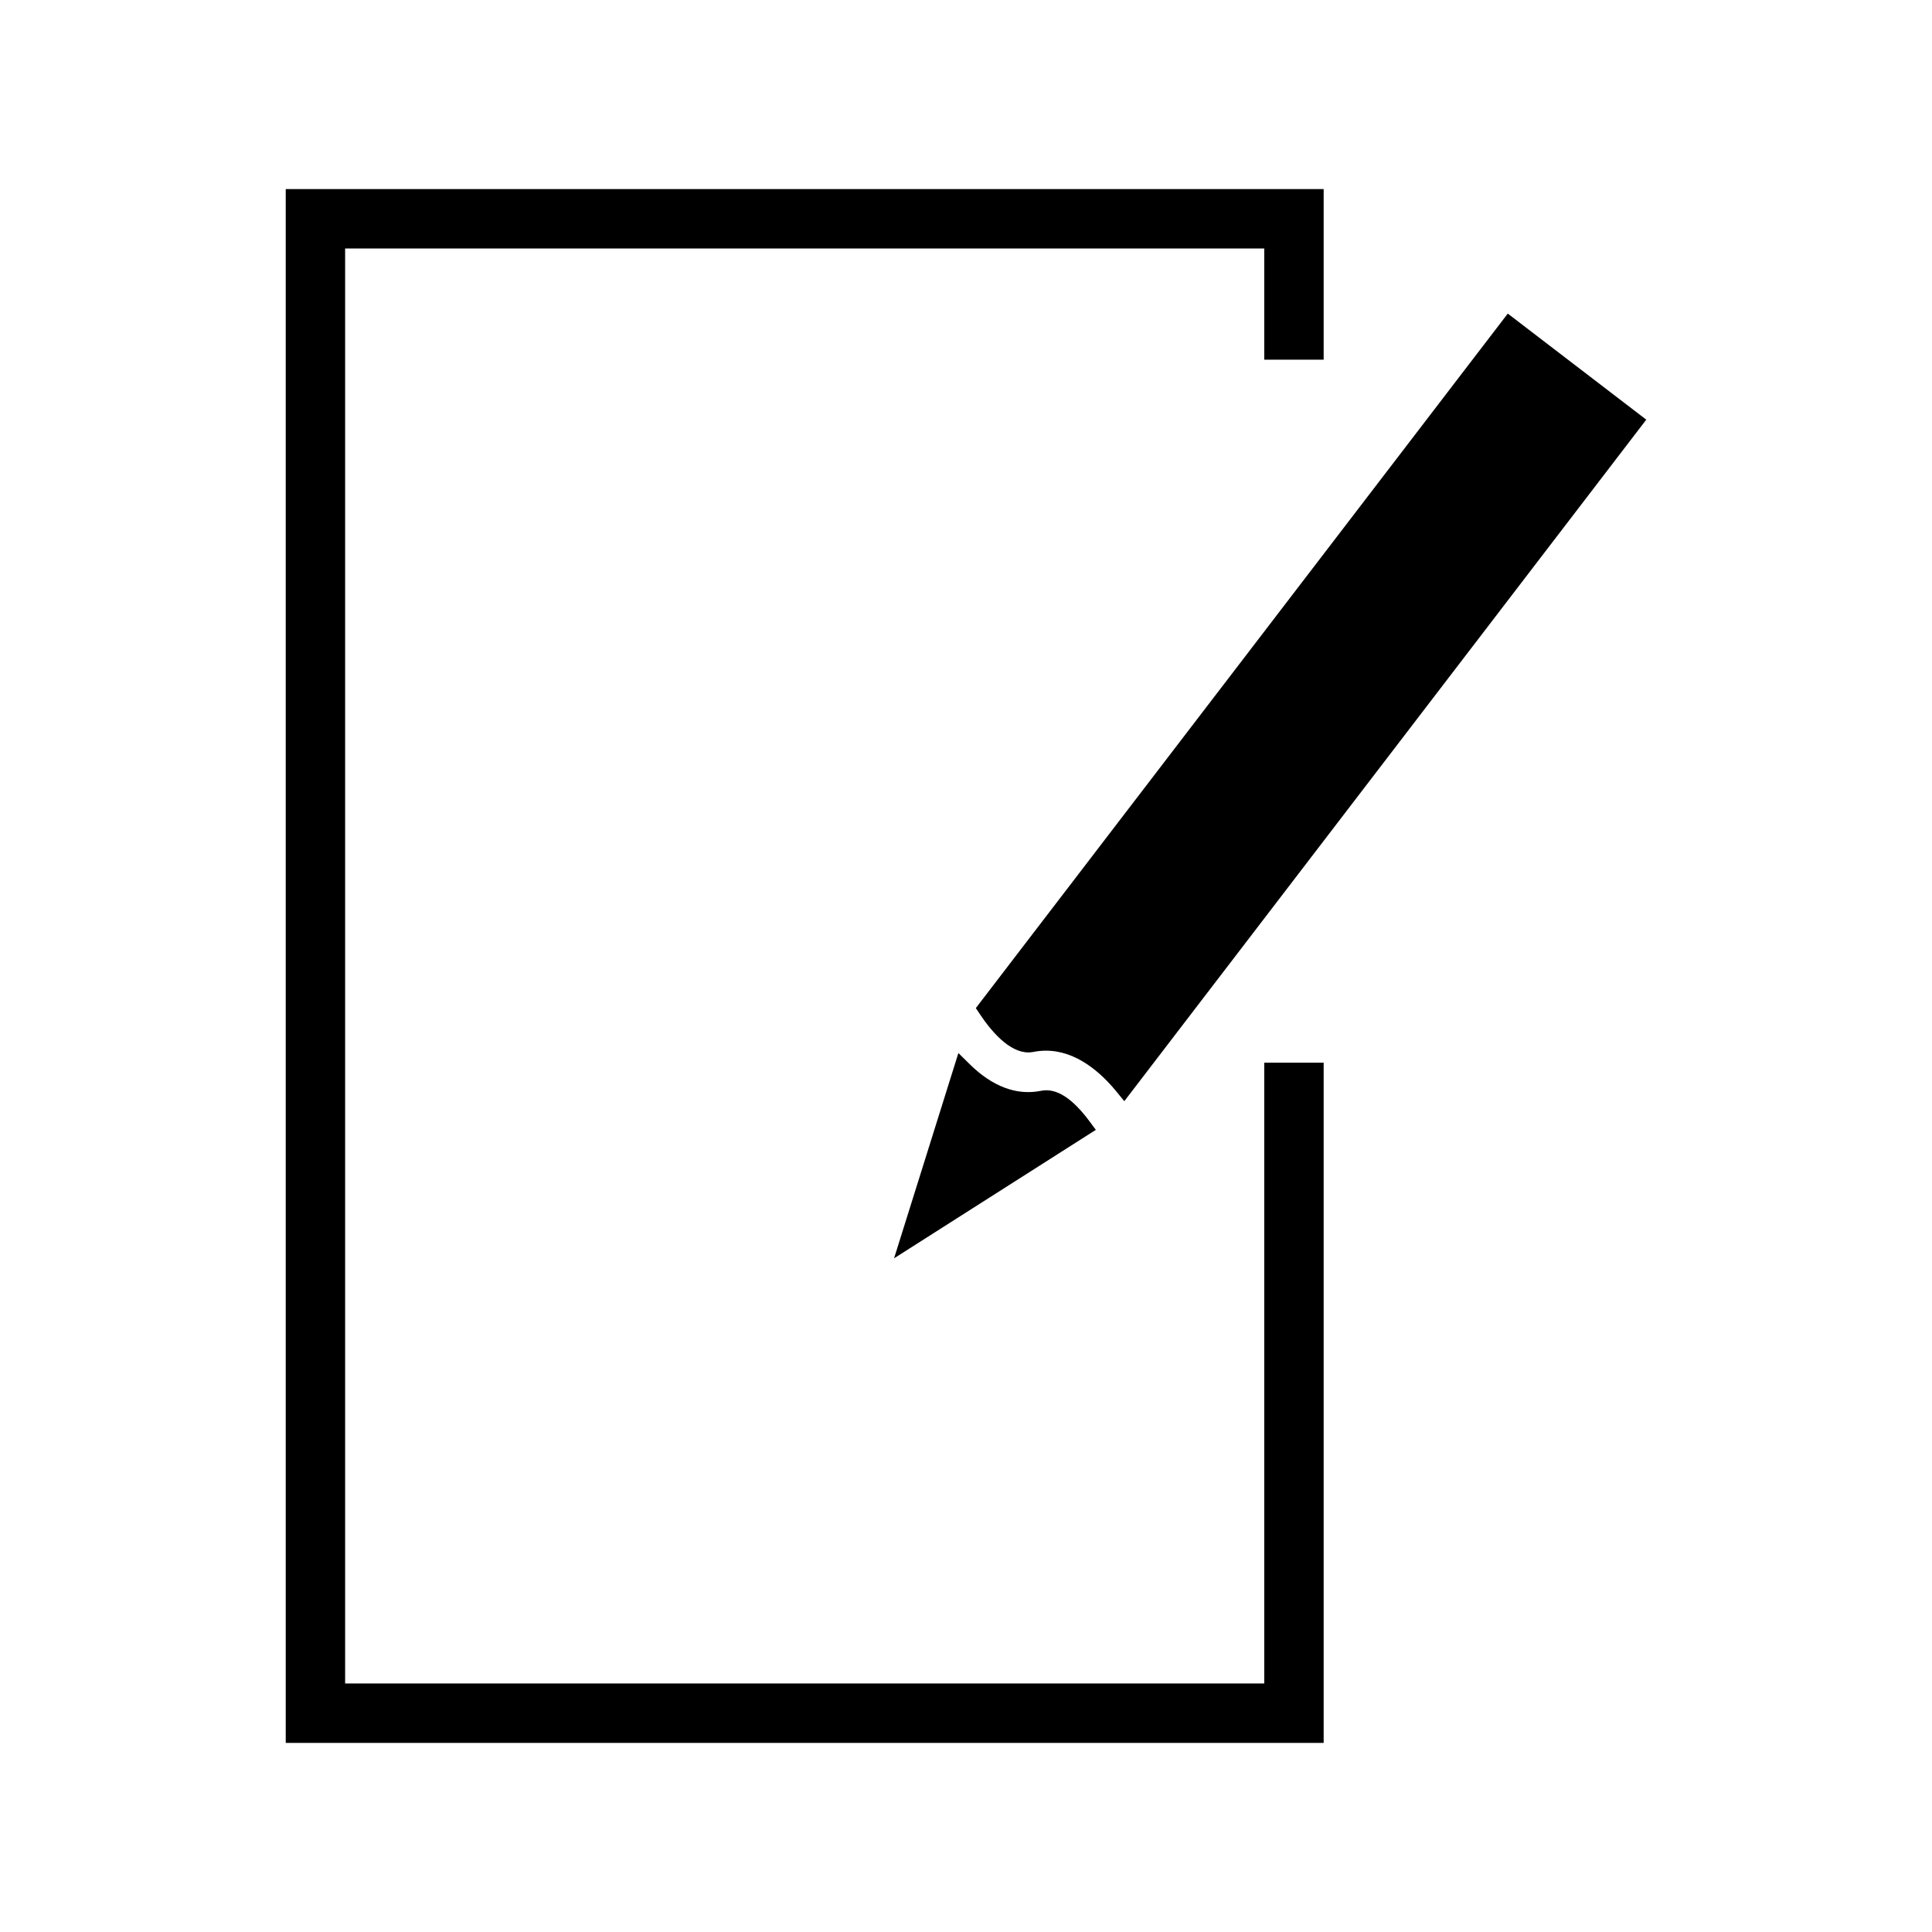 <?xml version="1.0" encoding="UTF-8"?>
<!-- Uploaded to: SVG Repo, www.svgrepo.com, Generator: SVG Repo Mixer Tools -->
<svg fill="#000000" width="800px" height="800px" version="1.1" viewBox="144 144 512 512" xmlns="http://www.w3.org/2000/svg">
 <g>
  <path d="m403.64 412.71c3.098 4.648 7.848 10.191 12.883 10.191 0.438 0 0.871-0.043 1.309-0.125 1.113-0.227 2.246-0.336 3.375-0.336 8.094 0 14.605 5.883 18.645 10.82l2.098 2.566 138.33-180.61-36.703-28.113-140.97 184.05z"/>
  <path d="m419.91 433.07c-6.461 1.316-12.891-1.113-18.867-6.992l-3.059-3.008-17.047 54.395 53.473-34.043-1.684-2.266c-4.551-6.125-8.785-8.895-12.816-8.086z"/>
  <path d="m479.04 590.14h-243.58v-380.29h243.58v29.469h15.742v-45.211h-275.06v411.78h275.06v-180.26h-15.742z"/>
 </g>
</svg>